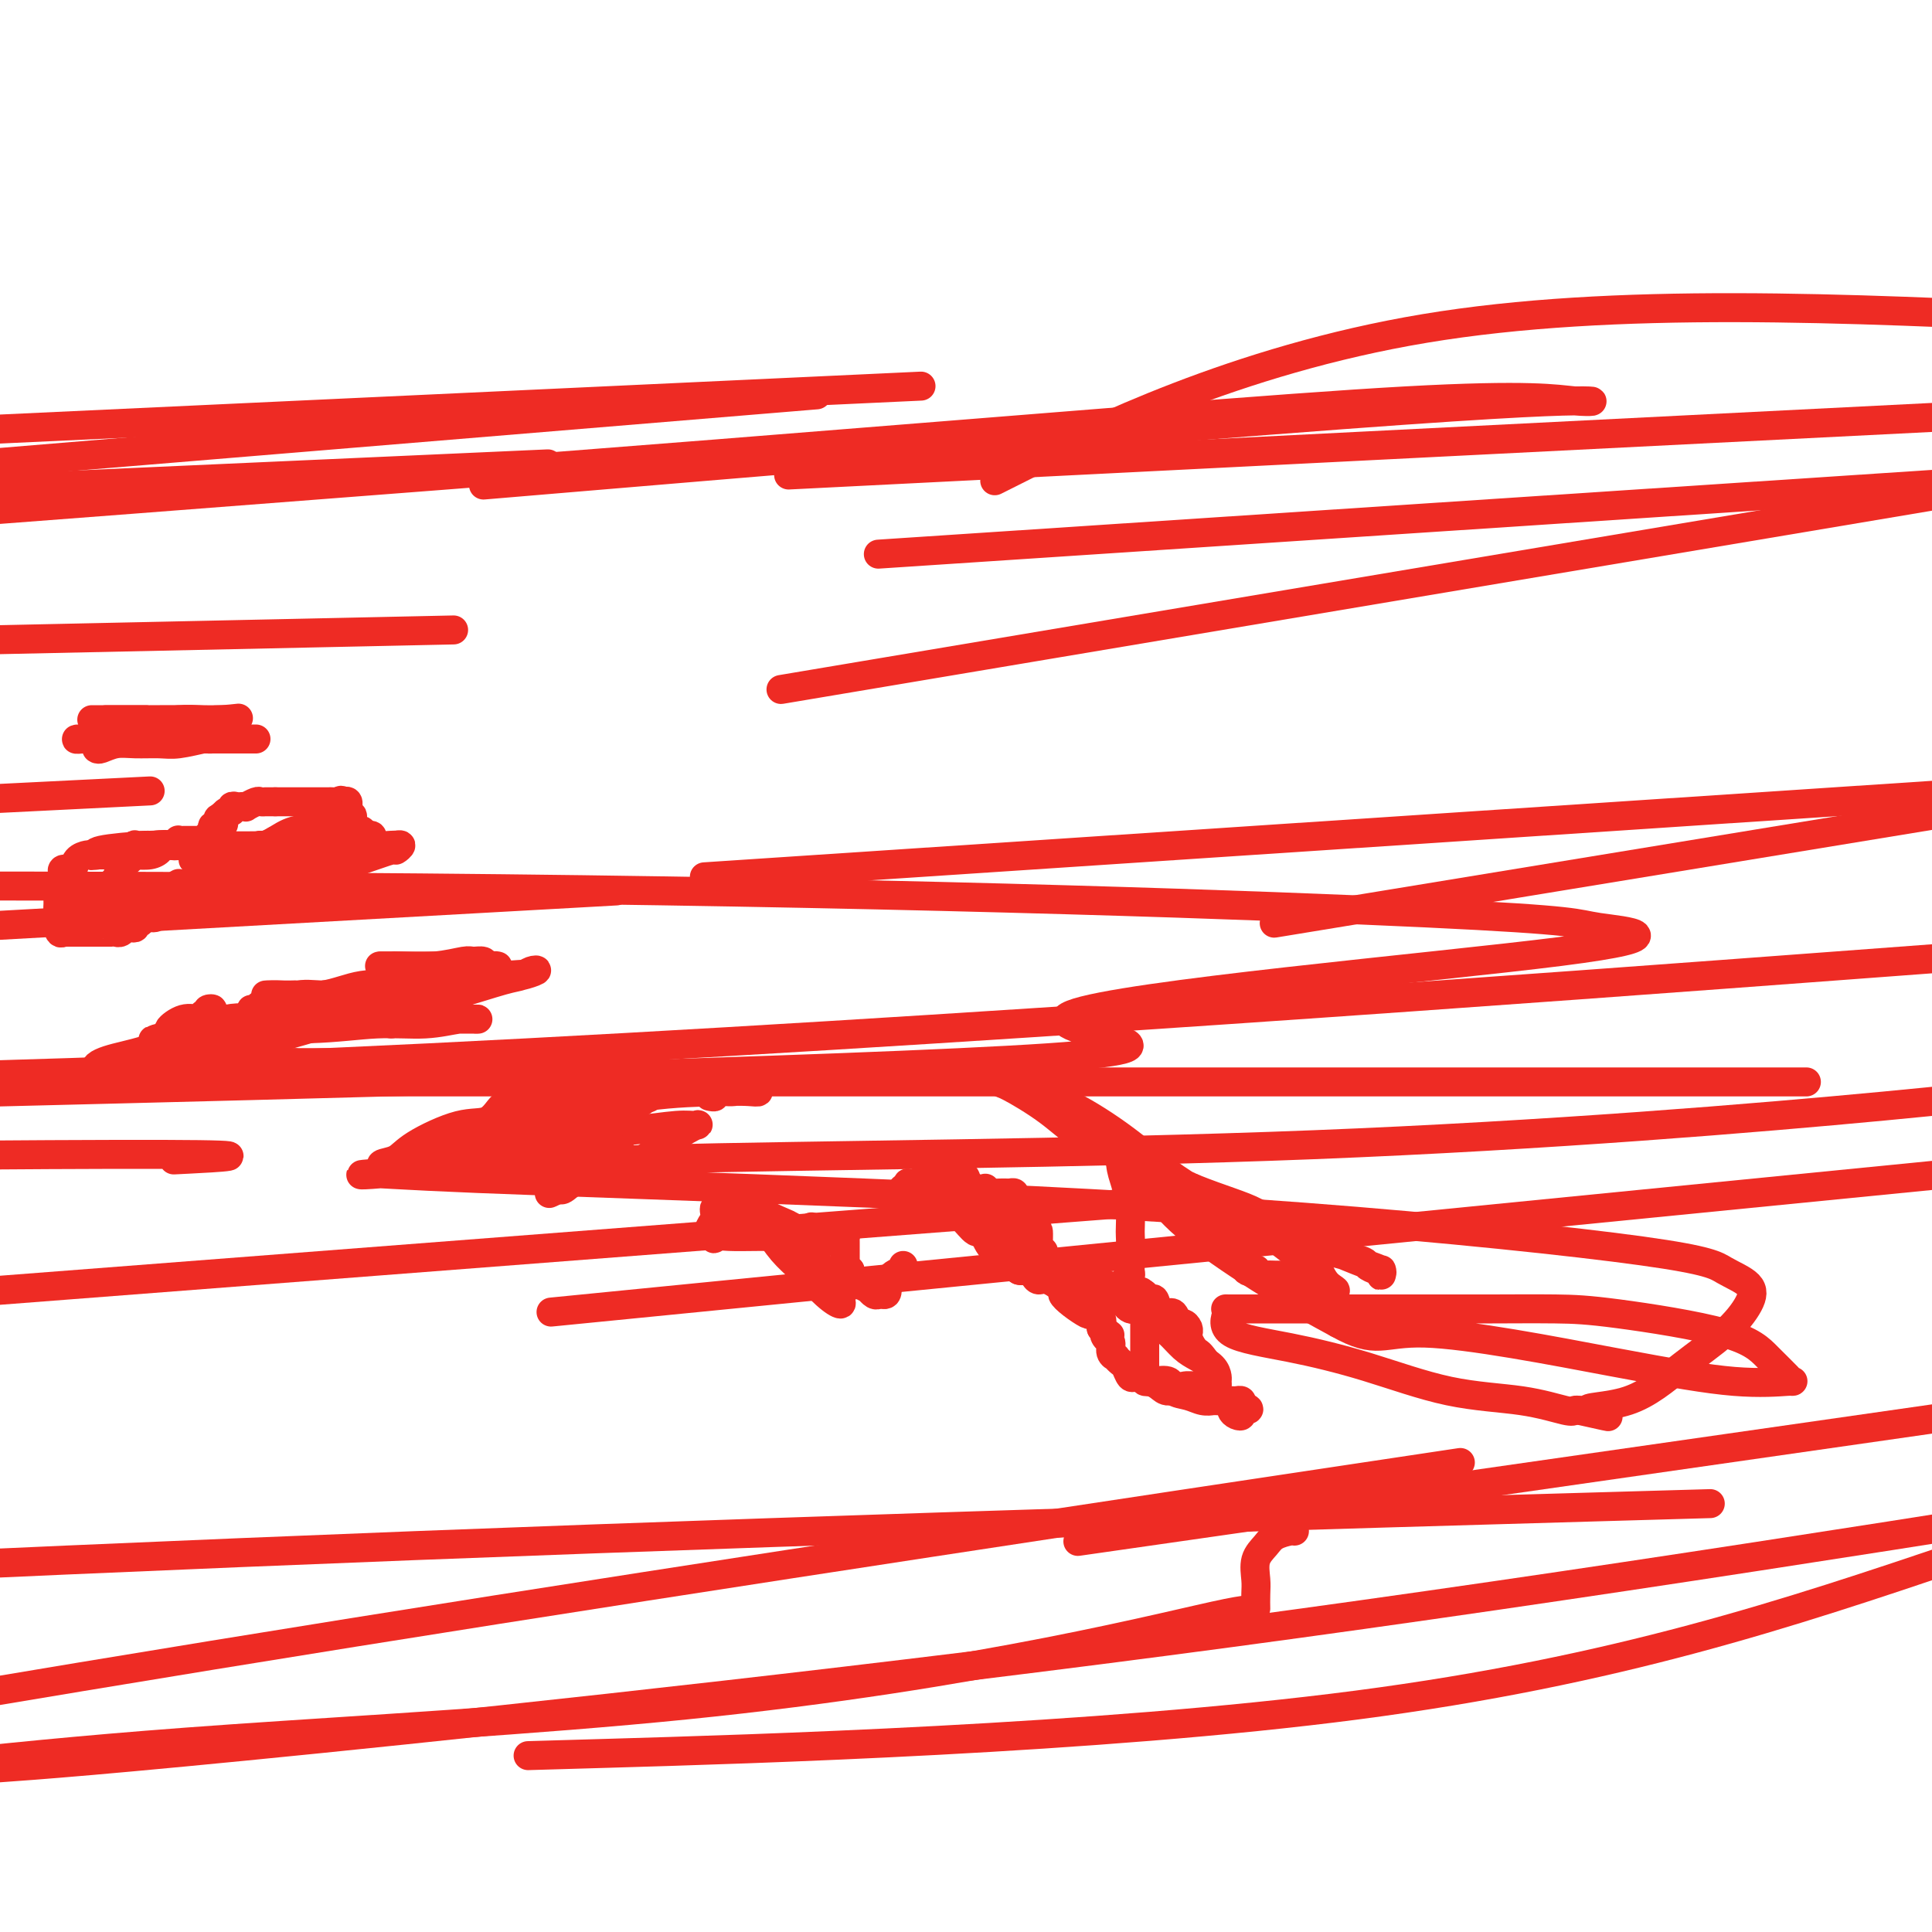 <svg viewBox='0 0 400 400' version='1.1' xmlns='http://www.w3.org/2000/svg' xmlns:xlink='http://www.w3.org/1999/xlink'><g fill='none' stroke='#EE2B24' stroke-width='6' stroke-linecap='round' stroke-linejoin='round'><path d='M12,188c0.324,0.001 0.649,0.001 1,0c0.351,-0.001 0.729,-0.004 1,0c0.271,0.004 0.436,0.015 1,0c0.564,-0.015 1.527,-0.057 2,0c0.473,0.057 0.455,0.211 1,0c0.545,-0.211 1.651,-0.789 2,-1c0.349,-0.211 -0.060,-0.057 0,0c0.060,0.057 0.589,0.016 1,0c0.411,-0.016 0.706,-0.008 1,0'/><path d='M22,187c2.013,-0.094 2.045,0.171 2,0c-0.045,-0.171 -0.166,-0.778 0,-1c0.166,-0.222 0.618,-0.058 1,0c0.382,0.058 0.693,0.012 1,0c0.307,-0.012 0.611,0.011 1,0c0.389,-0.011 0.863,-0.056 1,0c0.137,0.056 -0.065,0.212 0,0c0.065,-0.212 0.395,-0.793 1,-1c0.605,-0.207 1.486,-0.041 2,0c0.514,0.041 0.663,-0.042 1,0c0.337,0.042 0.864,0.208 1,0c0.136,-0.208 -0.117,-0.792 0,-1c0.117,-0.208 0.605,-0.042 1,0c0.395,0.042 0.698,-0.042 1,0c0.302,0.042 0.605,0.208 1,0c0.395,-0.208 0.883,-0.792 1,-1c0.117,-0.208 -0.136,-0.041 0,0c0.136,0.041 0.662,-0.044 1,0c0.338,0.044 0.488,0.218 1,0c0.512,-0.218 1.384,-0.829 2,-1c0.616,-0.171 0.974,0.098 1,0c0.026,-0.098 -0.282,-0.562 0,-1c0.282,-0.438 1.153,-0.849 2,-1c0.847,-0.151 1.671,-0.043 2,0c0.329,0.043 0.165,0.022 0,0'/><path d='M46,180c3.892,-1.309 1.621,-1.083 1,-1c-0.621,0.083 0.407,0.022 1,0c0.593,-0.022 0.751,-0.006 1,0c0.249,0.006 0.591,0.002 1,0c0.409,-0.002 0.887,-0.000 1,0c0.113,0.000 -0.138,0.000 0,0c0.138,-0.000 0.667,-0.000 1,0c0.333,0.000 0.470,0.000 1,0c0.530,-0.000 1.451,-0.000 2,0c0.549,0.000 0.725,0.001 1,0c0.275,-0.001 0.648,-0.004 1,0c0.352,0.004 0.682,0.015 1,0c0.318,-0.015 0.624,-0.057 1,0c0.376,0.057 0.822,0.211 1,0c0.178,-0.211 0.089,-0.789 0,-1c-0.089,-0.211 -0.178,-0.057 0,0c0.178,0.057 0.622,0.015 1,0c0.378,-0.015 0.689,-0.004 1,0c0.311,0.004 0.622,0.001 1,0c0.378,-0.001 0.822,-0.000 1,0c0.178,0.000 0.089,0.000 0,0'/><path d='M64,178c2.737,-0.532 0.580,-0.860 0,-1c-0.580,-0.140 0.418,-0.090 1,0c0.582,0.090 0.747,0.220 1,0c0.253,-0.220 0.592,-0.791 1,-1c0.408,-0.209 0.884,-0.055 1,0c0.116,0.055 -0.127,0.011 0,0c0.127,-0.011 0.625,0.011 1,0c0.375,-0.011 0.626,-0.056 1,0c0.374,0.056 0.870,0.211 1,0c0.130,-0.211 -0.106,-0.789 0,-1c0.106,-0.211 0.553,-0.057 1,0c0.447,0.057 0.893,0.015 1,0c0.107,-0.015 -0.126,-0.004 0,0c0.126,0.004 0.611,0.001 1,0c0.389,-0.001 0.683,-0.000 1,0c0.317,0.000 0.659,0.000 1,0'/><path d='M76,175c2.089,-0.467 1.311,-0.133 1,0c-0.311,0.133 -0.156,0.067 0,0'/><path d='M77,175c0.142,-0.166 -0.003,-0.581 0,-1c0.003,-0.419 0.155,-0.844 0,-1c-0.155,-0.156 -0.616,-0.045 -1,0c-0.384,0.045 -0.692,0.022 -1,0'/><path d='M75,173c-0.265,-0.532 0.072,-0.860 0,-1c-0.072,-0.140 -0.554,-0.090 -1,0c-0.446,0.090 -0.855,0.221 -1,0c-0.145,-0.221 -0.025,-0.794 0,-1c0.025,-0.206 -0.045,-0.045 0,0c0.045,0.045 0.204,-0.026 0,0c-0.204,0.026 -0.773,0.150 -1,0c-0.227,-0.150 -0.114,-0.575 0,-1'/><path d='M72,170c-0.464,-0.647 -0.124,-0.766 0,-1c0.124,-0.234 0.030,-0.585 0,-1c-0.030,-0.415 0.002,-0.895 0,-1c-0.002,-0.105 -0.039,0.164 0,0c0.039,-0.164 0.154,-0.761 0,-1c-0.154,-0.239 -0.577,-0.119 -1,0'/><path d='M71,166c-0.338,-0.619 -0.682,-0.166 -1,0c-0.318,0.166 -0.610,0.044 -1,0c-0.390,-0.044 -0.878,-0.012 -1,0c-0.122,0.012 0.121,0.003 0,0c-0.121,-0.003 -0.606,-0.001 -1,0c-0.394,0.001 -0.697,0.000 -1,0c-0.303,-0.000 -0.606,-0.000 -1,0c-0.394,0.000 -0.879,0.000 -1,0c-0.121,-0.000 0.121,-0.000 0,0c-0.121,0.000 -0.606,0.000 -1,0c-0.394,-0.000 -0.697,-0.000 -1,0c-0.303,0.000 -0.606,0.000 -1,0c-0.394,-0.000 -0.879,-0.000 -1,0c-0.121,0.000 0.122,0.000 0,0c-0.122,-0.000 -0.610,-0.000 -1,0c-0.390,0.000 -0.683,0.000 -1,0c-0.317,-0.000 -0.659,-0.000 -1,0'/><path d='M57,166c-2.328,-0.000 -1.147,-0.001 -1,0c0.147,0.001 -0.739,0.004 -1,0c-0.261,-0.004 0.103,-0.015 0,0c-0.103,0.015 -0.672,0.057 -1,0c-0.328,-0.057 -0.416,-0.211 -1,0c-0.584,0.211 -1.663,0.788 -2,1c-0.337,0.212 0.068,0.061 0,0c-0.068,-0.061 -0.609,-0.031 -1,0c-0.391,0.031 -0.630,0.065 -1,0c-0.370,-0.065 -0.870,-0.227 -1,0c-0.130,0.227 0.109,0.844 0,1c-0.109,0.156 -0.568,-0.150 -1,0c-0.432,0.150 -0.838,0.757 -1,1c-0.162,0.243 -0.081,0.121 0,0'/><path d='M46,169c-1.719,0.630 -0.517,0.704 0,1c0.517,0.296 0.350,0.814 0,1c-0.350,0.186 -0.882,0.038 -1,0c-0.118,-0.038 0.180,0.032 0,0c-0.180,-0.032 -0.837,-0.166 -1,0c-0.163,0.166 0.167,0.633 0,1c-0.167,0.367 -0.833,0.634 -1,1c-0.167,0.366 0.163,0.830 0,1c-0.163,0.170 -0.821,0.045 -1,0c-0.179,-0.045 0.120,-0.012 0,0c-0.120,0.012 -0.660,0.002 -1,0c-0.340,-0.002 -0.482,0.003 -1,0c-0.518,-0.003 -1.412,-0.015 -2,0c-0.588,0.015 -0.869,0.055 -1,0c-0.131,-0.055 -0.112,-0.207 0,0c0.112,0.207 0.318,0.773 0,1c-0.318,0.227 -1.159,0.113 -2,0'/><path d='M35,175c-1.400,0.155 -0.900,0.041 -1,0c-0.100,-0.041 -0.799,-0.011 -1,0c-0.201,0.011 0.096,0.003 0,0c-0.096,-0.003 -0.585,-0.002 -1,0c-0.415,0.002 -0.755,0.005 -1,0c-0.245,-0.005 -0.394,-0.016 -1,0c-0.606,0.016 -1.667,0.061 -2,0c-0.333,-0.061 0.064,-0.227 0,0c-0.064,0.227 -0.590,0.845 -1,1c-0.410,0.155 -0.705,-0.155 -1,0c-0.295,0.155 -0.590,0.774 -1,1c-0.410,0.226 -0.936,0.061 -1,0c-0.064,-0.061 0.333,-0.016 0,0c-0.333,0.016 -1.397,0.004 -2,0c-0.603,-0.004 -0.744,-0.001 -1,0c-0.256,0.001 -0.628,0.001 -1,0'/><path d='M20,177c-2.268,0.307 -0.439,0.076 0,0c0.439,-0.076 -0.513,0.004 -1,0c-0.487,-0.004 -0.508,-0.092 -1,0c-0.492,0.092 -1.456,0.364 -2,1c-0.544,0.636 -0.668,1.638 -1,2c-0.332,0.362 -0.873,0.086 -1,0c-0.127,-0.086 0.158,0.018 0,0c-0.158,-0.018 -0.760,-0.159 -1,0c-0.240,0.159 -0.117,0.616 0,1c0.117,0.384 0.227,0.694 0,1c-0.227,0.306 -0.793,0.607 -1,1c-0.207,0.393 -0.055,0.879 0,1c0.055,0.121 0.015,-0.123 0,0c-0.015,0.123 -0.004,0.612 0,1c0.004,0.388 0.001,0.676 0,1c-0.001,0.324 -0.000,0.683 0,1c0.000,0.317 0.000,0.590 0,1c-0.000,0.410 -0.000,0.957 0,1c0.000,0.043 0.000,-0.416 0,0c-0.000,0.416 -0.000,1.708 0,3'/><path d='M12,192c0.241,1.619 0.842,1.166 1,1c0.158,-0.166 -0.128,-0.044 0,0c0.128,0.044 0.668,0.012 1,0c0.332,-0.012 0.455,-0.003 1,0c0.545,0.003 1.511,0.001 2,0c0.489,-0.001 0.499,-0.000 1,0c0.501,0.000 1.492,-0.000 2,0c0.508,0.000 0.531,0.001 1,0c0.469,-0.001 1.383,-0.004 2,0c0.617,0.004 0.939,0.015 1,0c0.061,-0.015 -0.137,-0.055 0,0c0.137,0.055 0.610,0.207 1,0c0.390,-0.207 0.696,-0.772 1,-1c0.304,-0.228 0.605,-0.118 1,0c0.395,0.118 0.883,0.243 1,0c0.117,-0.243 -0.138,-0.853 0,-1c0.138,-0.147 0.670,0.168 1,0c0.330,-0.168 0.460,-0.818 1,-1c0.540,-0.182 1.492,0.105 2,0c0.508,-0.105 0.574,-0.601 1,-1c0.426,-0.399 1.213,-0.699 2,-1'/><path d='M35,188c1.659,-1.035 0.308,-1.122 0,-1c-0.308,0.122 0.428,0.453 1,0c0.572,-0.453 0.979,-1.688 1,-2c0.021,-0.312 -0.344,0.301 0,0c0.344,-0.301 1.397,-1.517 2,-2c0.603,-0.483 0.757,-0.234 1,0c0.243,0.234 0.576,0.451 1,0c0.424,-0.451 0.939,-1.571 1,-2c0.061,-0.429 -0.332,-0.168 0,0c0.332,0.168 1.388,0.242 2,0c0.612,-0.242 0.780,-0.801 1,-1c0.220,-0.199 0.492,-0.038 1,0c0.508,0.038 1.253,-0.046 2,0c0.747,0.046 1.496,0.222 2,0c0.504,-0.222 0.764,-0.843 1,-1c0.236,-0.157 0.448,0.150 1,0c0.552,-0.150 1.443,-0.758 2,-1c0.557,-0.242 0.781,-0.118 1,0c0.219,0.118 0.434,0.229 1,0c0.566,-0.229 1.482,-0.797 2,-1c0.518,-0.203 0.639,-0.039 1,0c0.361,0.039 0.961,-0.046 2,0c1.039,0.046 2.516,0.222 3,0c0.484,-0.222 -0.025,-0.843 0,-1c0.025,-0.157 0.584,0.150 1,0c0.416,-0.150 0.690,-0.757 1,-1c0.310,-0.243 0.655,-0.121 1,0'/><path d='M67,175c3.689,-0.928 0.411,-0.249 -1,0c-1.411,0.249 -0.955,0.067 -1,0c-0.045,-0.067 -0.590,-0.018 -1,0c-0.410,0.018 -0.686,0.005 -1,0c-0.314,-0.005 -0.665,-0.001 -1,0c-0.335,0.001 -0.653,0.000 -1,0c-0.347,-0.000 -0.724,-0.000 -1,0c-0.276,0.000 -0.451,0.000 -1,0c-0.549,-0.000 -1.470,-0.000 -2,0c-0.530,0.000 -0.668,0.000 -1,0c-0.332,-0.000 -0.859,-0.000 -1,0c-0.141,0.000 0.102,0.000 0,0c-0.102,-0.000 -0.551,-0.000 -1,0'/><path d='M54,175c-2.412,0.385 -1.943,1.349 -2,2c-0.057,0.651 -0.639,0.990 -1,1c-0.361,0.010 -0.500,-0.310 -1,0c-0.500,0.310 -1.360,1.250 -2,2c-0.640,0.750 -1.061,1.310 -2,2c-0.939,0.690 -2.396,1.509 -3,2c-0.604,0.491 -0.356,0.653 -1,1c-0.644,0.347 -2.180,0.877 -3,1c-0.820,0.123 -0.924,-0.163 -1,0c-0.076,0.163 -0.125,0.776 0,1c0.125,0.224 0.423,0.060 1,0c0.577,-0.060 1.432,-0.015 2,0c0.568,0.015 0.850,0.000 1,0c0.150,-0.000 0.167,0.014 1,0c0.833,-0.014 2.481,-0.055 4,0c1.519,0.055 2.909,0.207 4,0c1.091,-0.207 1.883,-0.773 3,-1c1.117,-0.227 2.558,-0.113 4,0'/><path d='M58,186c3.466,-0.243 2.632,-0.850 3,-1c0.368,-0.150 1.940,0.158 3,0c1.060,-0.158 1.608,-0.781 2,-1c0.392,-0.219 0.627,-0.033 1,0c0.373,0.033 0.884,-0.086 1,0c0.116,0.086 -0.162,0.377 0,0c0.162,-0.377 0.765,-1.421 1,-2c0.235,-0.579 0.102,-0.694 0,-1c-0.102,-0.306 -0.172,-0.802 0,-1c0.172,-0.198 0.586,-0.099 1,0'/><path d='M70,180c1.853,-1.102 0.486,-0.857 0,-1c-0.486,-0.143 -0.091,-0.672 0,-1c0.091,-0.328 -0.120,-0.454 0,-1c0.120,-0.546 0.573,-1.513 1,-2c0.427,-0.487 0.830,-0.495 1,-1c0.170,-0.505 0.109,-1.509 0,-2c-0.109,-0.491 -0.266,-0.471 0,-1c0.266,-0.529 0.954,-1.608 1,-2c0.046,-0.392 -0.551,-0.098 -1,0c-0.449,0.098 -0.748,0.000 -1,0c-0.252,-0.000 -0.455,0.098 -1,0c-0.545,-0.098 -1.433,-0.390 -2,0c-0.567,0.390 -0.815,1.464 -2,2c-1.185,0.536 -3.307,0.536 -5,1c-1.693,0.464 -2.956,1.394 -4,2c-1.044,0.606 -1.870,0.887 -2,1c-0.130,0.113 0.435,0.056 1,0'/><path d='M56,175c-1.964,0.927 0.127,0.245 1,0c0.873,-0.245 0.528,-0.051 1,0c0.472,0.051 1.760,-0.040 2,0c0.240,0.040 -0.570,0.211 0,0c0.570,-0.211 2.518,-0.802 3,-1c0.482,-0.198 -0.504,-0.001 -2,0c-1.496,0.001 -3.502,-0.193 -4,0c-0.498,0.193 0.512,0.773 -2,1c-2.512,0.227 -8.546,0.099 -13,0c-4.454,-0.099 -7.328,-0.170 -11,0c-3.672,0.170 -8.140,0.582 -10,1c-1.860,0.418 -1.110,0.844 -1,1c0.110,0.156 -0.420,0.043 0,0c0.420,-0.043 1.790,-0.014 3,0c1.210,0.014 2.259,0.014 3,0c0.741,-0.014 1.174,-0.042 2,0c0.826,0.042 2.044,0.155 3,0c0.956,-0.155 1.648,-0.578 2,-1c0.352,-0.422 0.364,-0.844 1,-1c0.636,-0.156 1.896,-0.044 2,0c0.104,0.044 -0.948,0.022 -2,0'/><path d='M34,175c1.659,-0.210 -0.693,-0.235 -2,0c-1.307,0.235 -1.569,0.731 -2,1c-0.431,0.269 -1.030,0.310 -2,1c-0.970,0.690 -2.311,2.027 -3,3c-0.689,0.973 -0.725,1.581 -1,2c-0.275,0.419 -0.790,0.648 -1,1c-0.210,0.352 -0.116,0.826 0,1c0.116,0.174 0.253,0.047 1,0c0.747,-0.047 2.103,-0.013 4,0c1.897,0.013 4.333,0.006 7,0c2.667,-0.006 5.563,-0.009 9,0c3.437,0.009 7.414,0.031 11,0c3.586,-0.031 6.780,-0.113 9,0c2.220,0.113 3.466,0.423 5,0c1.534,-0.423 3.356,-1.579 4,-2c0.644,-0.421 0.109,-0.106 0,0c-0.109,0.106 0.207,0.003 0,0c-0.207,-0.003 -0.937,0.093 -2,0c-1.063,-0.093 -2.460,-0.375 -4,0c-1.540,0.375 -3.222,1.406 -5,2c-1.778,0.594 -3.650,0.750 -5,1c-1.350,0.250 -2.176,0.593 -3,1c-0.824,0.407 -1.645,0.879 -3,1c-1.355,0.121 -3.244,-0.108 -4,0c-0.756,0.108 -0.378,0.554 0,1'/><path d='M47,188c-3.881,1.145 -0.582,1.009 2,0c2.582,-1.009 4.447,-2.891 7,-4c2.553,-1.109 5.793,-1.445 8,-2c2.207,-0.555 3.381,-1.329 5,-2c1.619,-0.671 3.683,-1.237 6,-2c2.317,-0.763 4.887,-1.722 6,-2c1.113,-0.278 0.768,0.123 1,0c0.232,-0.123 1.041,-0.772 1,-1c-0.041,-0.228 -0.931,-0.034 -1,0c-0.069,0.034 0.685,-0.090 -1,0c-1.685,0.090 -5.809,0.396 -9,1c-3.191,0.604 -5.450,1.507 -8,2c-2.550,0.493 -5.392,0.577 -8,1c-2.608,0.423 -4.982,1.183 -7,2c-2.018,0.817 -3.681,1.689 -5,2c-1.319,0.311 -2.295,0.061 -3,0c-0.705,-0.061 -1.140,0.068 -1,0c0.140,-0.068 0.854,-0.333 1,-1c0.146,-0.667 -0.276,-1.737 1,-2c1.276,-0.263 4.249,0.280 6,0c1.751,-0.280 2.279,-1.383 3,-2c0.721,-0.617 1.635,-0.748 2,-1c0.365,-0.252 0.183,-0.626 0,-1'/><path d='M53,176c1.857,-1.065 0.499,-0.229 -1,0c-1.499,0.229 -3.139,-0.149 -4,0c-0.861,0.149 -0.941,0.824 -2,1c-1.059,0.176 -3.095,-0.149 -4,0c-0.905,0.149 -0.680,0.772 -1,1c-0.320,0.228 -1.186,0.062 -1,0c0.186,-0.062 1.423,-0.020 2,0c0.577,0.020 0.494,0.019 1,0c0.506,-0.019 1.599,-0.057 3,0c1.401,0.057 3.108,0.208 4,0c0.892,-0.208 0.969,-0.774 1,-1c0.031,-0.226 0.015,-0.113 0,0'/><path d='M81,212c-0.114,-0.431 -0.228,-0.862 0,-1c0.228,-0.138 0.797,0.017 1,0c0.203,-0.017 0.038,-0.204 0,-1c-0.038,-0.796 0.049,-2.199 0,-3c-0.049,-0.801 -0.235,-1.001 0,-1c0.235,0.001 0.889,0.203 1,0c0.111,-0.203 -0.322,-0.811 0,-1c0.322,-0.189 1.397,0.040 2,0c0.603,-0.040 0.733,-0.350 1,-1c0.267,-0.650 0.669,-1.639 1,-2c0.331,-0.361 0.589,-0.095 1,0c0.411,0.095 0.975,0.018 1,0c0.025,-0.018 -0.488,0.024 -1,0c-0.512,-0.024 -1.021,-0.112 -2,0c-0.979,0.112 -2.426,0.426 -4,1c-1.574,0.574 -3.274,1.408 -5,2c-1.726,0.592 -3.479,0.943 -5,1c-1.521,0.057 -2.810,-0.181 -5,0c-2.190,0.181 -5.282,0.779 -7,1c-1.718,0.221 -2.062,0.063 -2,0c0.062,-0.063 0.531,-0.032 1,0'/><path d='M59,207c-3.643,0.833 1.250,0.417 4,0c2.750,-0.417 3.356,-0.833 5,-1c1.644,-0.167 4.324,-0.083 7,0c2.676,0.083 5.347,0.166 8,0c2.653,-0.166 5.287,-0.580 8,-1c2.713,-0.420 5.506,-0.847 6,-1c0.494,-0.153 -1.309,-0.034 -2,0c-0.691,0.034 -0.270,-0.019 -2,0c-1.730,0.019 -5.611,0.110 -9,0c-3.389,-0.110 -6.287,-0.422 -9,0c-2.713,0.422 -5.242,1.577 -8,2c-2.758,0.423 -5.744,0.113 -8,0c-2.256,-0.113 -3.782,-0.029 -4,0c-0.218,0.029 0.871,0.005 2,0c1.129,-0.005 2.297,0.011 3,0c0.703,-0.011 0.940,-0.047 3,0c2.060,0.047 5.944,0.178 11,0c5.056,-0.178 11.284,-0.663 16,-1c4.716,-0.337 7.919,-0.525 10,-1c2.081,-0.475 3.041,-1.238 4,-2'/><path d='M104,202c7.685,-0.585 2.397,-0.048 0,0c-2.397,0.048 -1.902,-0.395 -2,0c-0.098,0.395 -0.787,1.627 -2,2c-1.213,0.373 -2.949,-0.112 -5,0c-2.051,0.112 -4.418,0.823 -6,1c-1.582,0.177 -2.378,-0.178 -6,0c-3.622,0.178 -10.069,0.889 -14,1c-3.931,0.111 -5.345,-0.377 -7,0c-1.655,0.377 -3.552,1.618 -5,2c-1.448,0.382 -2.447,-0.094 -3,0c-0.553,0.094 -0.659,0.757 -1,1c-0.341,0.243 -0.916,0.065 -1,0c-0.084,-0.065 0.323,-0.018 1,0c0.677,0.018 1.624,0.006 3,0c1.376,-0.006 3.180,-0.005 4,0c0.820,0.005 0.656,0.015 2,0c1.344,-0.015 4.195,-0.056 6,0c1.805,0.056 2.563,0.207 3,0c0.437,-0.207 0.553,-0.774 0,-1c-0.553,-0.226 -1.777,-0.113 -3,0'/><path d='M68,208c-0.836,0.270 -1.425,1.444 -4,2c-2.575,0.556 -7.136,0.492 -11,1c-3.864,0.508 -7.033,1.586 -9,2c-1.967,0.414 -2.734,0.165 -4,0c-1.266,-0.165 -3.032,-0.244 -4,0c-0.968,0.244 -1.139,0.813 -1,1c0.139,0.187 0.588,-0.006 1,0c0.412,0.006 0.785,0.213 2,0c1.215,-0.213 3.270,-0.845 8,-1c4.730,-0.155 12.135,0.169 18,0c5.865,-0.169 10.189,-0.830 14,-1c3.811,-0.170 7.109,0.151 10,0c2.891,-0.151 5.374,-0.772 7,-1c1.626,-0.228 2.394,-0.061 3,0c0.606,0.061 1.048,0.016 1,0c-0.048,-0.016 -0.588,-0.004 -1,0c-0.412,0.004 -0.697,0.001 -2,0c-1.303,-0.001 -3.625,-0.000 -6,0c-2.375,0.000 -4.802,0.000 -8,0c-3.198,-0.000 -7.166,-0.000 -10,0c-2.834,0.000 -4.532,0.000 -6,0c-1.468,-0.000 -2.705,-0.000 -4,0c-1.295,0.000 -2.647,0.000 -4,0'/><path d='M58,211c-6.719,-0.000 -3.517,-0.000 -3,0c0.517,0.000 -1.650,0.001 -2,0c-0.350,-0.001 1.116,-0.003 2,0c0.884,0.003 1.187,0.011 1,0c-0.187,-0.011 -0.863,-0.041 -1,0c-0.137,0.041 0.263,0.155 -1,0c-1.263,-0.155 -4.191,-0.577 -7,0c-2.809,0.577 -5.498,2.155 -7,3c-1.502,0.845 -1.815,0.959 -3,1c-1.185,0.041 -3.242,0.011 -4,0c-0.758,-0.011 -0.217,-0.003 0,0c0.217,0.003 0.108,0.002 0,0'/><path d='M33,215c-3.442,0.631 0.453,0.208 3,0c2.547,-0.208 3.744,-0.200 6,0c2.256,0.200 5.570,0.591 9,0c3.430,-0.591 6.977,-2.166 9,-3c2.023,-0.834 2.524,-0.928 5,-1c2.476,-0.072 6.929,-0.121 10,0c3.071,0.121 4.762,0.413 6,0c1.238,-0.413 2.025,-1.531 2,-2c-0.025,-0.469 -0.860,-0.290 -1,0c-0.140,0.290 0.416,0.691 -1,1c-1.416,0.309 -4.804,0.526 -8,1c-3.196,0.474 -6.202,1.204 -9,2c-2.798,0.796 -5.389,1.659 -8,2c-2.611,0.341 -5.241,0.160 -7,0c-1.759,-0.160 -2.647,-0.298 -3,0c-0.353,0.298 -0.170,1.034 0,1c0.170,-0.034 0.328,-0.836 1,-1c0.672,-0.164 1.858,0.310 3,0c1.142,-0.310 2.240,-1.403 3,-2c0.760,-0.597 1.183,-0.696 2,-1c0.817,-0.304 2.028,-0.813 3,-1c0.972,-0.187 1.706,-0.054 2,0c0.294,0.054 0.147,0.027 0,0'/><path d='M60,211c2.250,-0.596 0.876,-0.085 0,0c-0.876,0.085 -1.252,-0.254 -2,0c-0.748,0.254 -1.868,1.102 -3,2c-1.132,0.898 -2.277,1.846 -4,3c-1.723,1.154 -4.024,2.512 -5,3c-0.976,0.488 -0.628,0.104 -1,0c-0.372,-0.104 -1.465,0.070 -2,0c-0.535,-0.070 -0.511,-0.386 0,-1c0.511,-0.614 1.510,-1.527 3,-2c1.490,-0.473 3.472,-0.506 5,-1c1.528,-0.494 2.604,-1.450 4,-2c1.396,-0.550 3.114,-0.695 4,-1c0.886,-0.305 0.942,-0.769 1,-1c0.058,-0.231 0.118,-0.231 0,0c-0.118,0.231 -0.413,0.691 -1,1c-0.587,0.309 -1.466,0.468 -3,1c-1.534,0.532 -3.724,1.438 -6,2c-2.276,0.562 -4.638,0.781 -7,1'/><path d='M43,216c-3.665,0.792 -4.827,0.772 -6,1c-1.173,0.228 -2.358,0.706 -3,1c-0.642,0.294 -0.742,0.405 -1,0c-0.258,-0.405 -0.673,-1.328 0,-2c0.673,-0.672 2.435,-1.095 4,-2c1.565,-0.905 2.934,-2.292 4,-3c1.066,-0.708 1.829,-0.735 2,-1c0.171,-0.265 -0.249,-0.766 0,-1c0.249,-0.234 1.168,-0.199 1,0c-0.168,0.199 -1.424,0.562 -2,1c-0.576,0.438 -0.474,0.953 -1,1c-0.526,0.047 -1.680,-0.372 -3,0c-1.320,0.372 -2.806,1.535 -3,2c-0.194,0.465 0.903,0.233 2,0'/><path d='M37,213c-0.992,0.441 -0.471,-0.458 2,-1c2.471,-0.542 6.892,-0.729 12,-1c5.108,-0.271 10.901,-0.626 15,-1c4.099,-0.374 6.502,-0.769 9,-1c2.498,-0.231 5.092,-0.300 7,-1c1.908,-0.700 3.131,-2.033 5,-3c1.869,-0.967 4.383,-1.569 6,-2c1.617,-0.431 2.335,-0.689 3,-1c0.665,-0.311 1.275,-0.673 2,-1c0.725,-0.327 1.566,-0.620 2,-1c0.434,-0.380 0.463,-0.848 0,-1c-0.463,-0.152 -1.418,0.012 -2,0c-0.582,-0.012 -0.791,-0.199 -2,0c-1.209,0.199 -3.418,0.785 -6,1c-2.582,0.215 -5.537,0.058 -7,0c-1.463,-0.058 -1.432,-0.015 -2,0c-0.568,0.015 -1.734,0.004 -2,0c-0.266,-0.004 0.367,-0.002 1,0'/><path d='M80,200c-3.110,-0.000 -0.886,-0.000 1,0c1.886,0.000 3.434,0.000 5,0c1.566,-0.000 3.149,-0.001 5,0c1.851,0.001 3.971,0.003 6,0c2.029,-0.003 3.967,-0.011 5,0c1.033,0.011 1.161,0.041 1,0c-0.161,-0.041 -0.613,-0.151 -1,0c-0.387,0.151 -0.710,0.565 -1,1c-0.290,0.435 -0.546,0.891 -1,1c-0.454,0.109 -1.105,-0.128 -2,0c-0.895,0.128 -2.034,0.622 -3,1c-0.966,0.378 -1.760,0.640 -3,1c-1.240,0.360 -2.926,0.817 -4,1c-1.074,0.183 -1.537,0.091 -2,0'/><path d='M86,205c-3.067,1.004 -2.736,1.013 -3,1c-0.264,-0.013 -1.123,-0.050 -1,0c0.123,0.050 1.226,0.185 2,0c0.774,-0.185 1.217,-0.690 2,-1c0.783,-0.310 1.906,-0.426 4,-1c2.094,-0.574 5.157,-1.605 8,-2c2.843,-0.395 5.464,-0.155 7,0c1.536,0.155 1.987,0.225 3,0c1.013,-0.225 2.587,-0.745 3,-1c0.413,-0.255 -0.335,-0.245 -1,0c-0.665,0.245 -1.249,0.723 -2,1c-0.751,0.277 -1.671,0.351 -4,1c-2.329,0.649 -6.068,1.873 -10,3c-3.932,1.127 -8.057,2.158 -12,3c-3.943,0.842 -7.705,1.497 -11,2c-3.295,0.503 -6.123,0.856 -7,1c-0.877,0.144 0.198,0.080 1,0c0.802,-0.080 1.331,-0.175 3,-1c1.669,-0.825 4.477,-2.378 6,-3c1.523,-0.622 1.762,-0.311 2,0'/><path d='M76,208c1.603,-0.577 -0.390,-0.021 -1,0c-0.610,0.021 0.162,-0.495 -2,0c-2.162,0.495 -7.260,2.000 -10,3c-2.740,1.000 -3.124,1.495 -6,3c-2.876,1.505 -8.243,4.021 -13,6c-4.757,1.979 -8.902,3.421 -11,4c-2.098,0.579 -2.148,0.295 -2,0c0.148,-0.295 0.493,-0.600 5,-1c4.507,-0.400 13.176,-0.896 18,-1c4.824,-0.104 5.805,0.182 9,0c3.195,-0.182 8.605,-0.833 12,-1c3.395,-0.167 4.773,0.152 6,0c1.227,-0.152 2.301,-0.773 3,-1c0.699,-0.227 1.021,-0.061 1,0c-0.021,0.061 -0.387,0.016 -1,0c-0.613,-0.016 -1.474,-0.004 -2,0c-0.526,0.004 -0.719,0.001 -2,0c-1.281,-0.001 -3.652,-0.000 -7,0c-3.348,0.000 -7.674,0.000 -12,0'/><path d='M61,220c-3.615,0.000 -1.152,0.000 -1,0c0.152,-0.000 -2.008,-0.000 -3,0c-0.992,0.000 -0.818,0.000 -1,0c-0.182,-0.000 -0.721,-0.001 -1,0c-0.279,0.001 -0.297,0.004 -2,0c-1.703,-0.004 -5.091,-0.014 -8,0c-2.909,0.014 -5.338,0.053 -8,0c-2.662,-0.053 -5.556,-0.199 -8,0c-2.444,0.199 -4.437,0.744 -6,1c-1.563,0.256 -2.696,0.222 -3,0c-0.304,-0.222 0.220,-0.633 1,-1c0.780,-0.367 1.816,-0.691 3,-1c1.184,-0.309 2.517,-0.604 4,-1c1.483,-0.396 3.115,-0.895 4,-1c0.885,-0.105 1.022,0.182 1,0c-0.022,-0.182 -0.202,-0.832 0,-1c0.202,-0.168 0.785,0.147 1,0c0.215,-0.147 0.061,-0.756 0,-1c-0.061,-0.244 -0.031,-0.122 0,0'/><path d='M20,155c0.170,0.114 0.339,0.228 1,0c0.661,-0.228 1.813,-0.797 3,-1c1.187,-0.203 2.408,-0.040 4,0c1.592,0.040 3.556,-0.042 5,0c1.444,0.042 2.369,0.207 4,0c1.631,-0.207 3.968,-0.788 5,-1c1.032,-0.212 0.759,-0.057 1,0c0.241,0.057 0.994,0.015 1,0c0.006,-0.015 -0.737,-0.004 -1,0c-0.263,0.004 -0.047,0.001 -1,0c-0.953,-0.001 -3.076,-0.000 -4,0c-0.924,0.000 -0.650,0.000 -1,0c-0.350,-0.000 -1.325,-0.000 -2,0c-0.675,0.000 -1.050,0.000 -1,0c0.050,-0.000 0.525,-0.000 1,0'/><path d='M35,153c-0.720,-0.000 0.979,-0.000 2,0c1.021,0.000 1.364,0.000 2,0c0.636,-0.000 1.565,-0.000 3,0c1.435,0.000 3.376,0.000 5,0c1.624,-0.000 2.933,-0.000 4,0c1.067,0.000 1.894,0.000 2,0c0.106,-0.000 -0.510,-0.000 -1,0c-0.490,0.000 -0.856,0.000 -2,0c-1.144,-0.000 -3.067,-0.000 -5,0c-1.933,0.000 -3.876,0.000 -6,0c-2.124,-0.000 -4.429,-0.000 -7,0c-2.571,0.000 -5.409,0.001 -8,0c-2.591,-0.001 -4.937,-0.003 -6,0c-1.063,0.003 -0.845,0.011 -1,0c-0.155,-0.011 -0.684,-0.041 -1,0c-0.316,0.041 -0.420,0.152 1,0c1.420,-0.152 4.363,-0.566 6,-1c1.637,-0.434 1.968,-0.887 3,-1c1.032,-0.113 2.766,0.113 4,0c1.234,-0.113 1.969,-0.566 3,-1c1.031,-0.434 2.359,-0.848 4,-1c1.641,-0.152 3.596,-0.041 5,0c1.404,0.041 2.258,0.012 3,0c0.742,-0.012 1.371,-0.006 2,0'/><path d='M47,149c4.586,-0.619 1.550,-0.166 -1,0c-2.550,0.166 -4.616,0.044 -7,0c-2.384,-0.044 -5.088,-0.012 -8,0c-2.912,0.012 -6.032,0.003 -8,0c-1.968,-0.003 -2.785,-0.001 -3,0c-0.215,0.001 0.171,0.000 0,0c-0.171,-0.000 -0.898,-0.000 -1,0c-0.102,0.000 0.423,0.000 1,0c0.577,-0.000 1.207,-0.000 2,0c0.793,0.000 1.748,0.000 2,0c0.252,-0.000 -0.201,-0.000 0,0c0.201,0.000 1.054,0.000 1,0c-0.054,-0.000 -1.015,-0.000 -1,0c0.015,0.000 1.008,0.000 2,0'/><path d='M26,149c1.115,0.000 0.903,0.000 1,0c0.097,0.000 0.505,0.000 1,0c0.495,0.000 1.079,0.000 1,0c-0.079,0.000 -0.821,0.000 -1,0c-0.179,0.000 0.206,0.000 0,0c-0.206,0.000 -1.001,0.000 -2,0c-0.999,0.000 -2.200,0.000 -3,0c-0.800,-0.000 -1.197,0.000 -1,0c0.197,0.000 0.988,0.000 2,0c1.012,0.000 2.243,0.000 3,0c0.757,0.000 1.038,0.000 1,0c-0.038,-0.000 -0.395,0.000 0,0c0.395,0.000 1.541,0.000 2,0c0.459,0.000 0.229,0.000 0,0'/><path d='M129,235c-0.328,0.002 -0.657,0.004 -1,0c-0.343,-0.004 -0.701,-0.015 -1,0c-0.299,0.015 -0.538,0.056 -1,0c-0.462,-0.056 -1.148,-0.207 -2,0c-0.852,0.207 -1.872,0.774 -4,1c-2.128,0.226 -5.366,0.113 -8,0c-2.634,-0.113 -4.664,-0.226 -6,0c-1.336,0.226 -1.978,0.793 -3,1c-1.022,0.207 -2.425,0.056 -3,0c-0.575,-0.056 -0.322,-0.016 0,0c0.322,0.016 0.713,0.010 1,0c0.287,-0.010 0.471,-0.024 1,0c0.529,0.024 1.403,0.084 3,0c1.597,-0.084 3.915,-0.314 6,-1c2.085,-0.686 3.936,-1.830 6,-3c2.064,-1.170 4.340,-2.366 7,-3c2.660,-0.634 5.703,-0.706 7,-1c1.297,-0.294 0.849,-0.810 1,-1c0.151,-0.190 0.900,-0.054 1,0c0.100,0.054 -0.450,0.027 -1,0'/><path d='M132,228c4.837,-1.383 0.930,-0.339 -1,0c-1.930,0.339 -1.883,-0.027 -3,0c-1.117,0.027 -3.400,0.447 -6,1c-2.600,0.553 -5.519,1.238 -8,2c-2.481,0.762 -4.523,1.602 -7,2c-2.477,0.398 -5.387,0.355 -7,1c-1.613,0.645 -1.927,1.978 -3,3c-1.073,1.022 -2.905,1.733 -4,2c-1.095,0.267 -1.452,0.088 -1,0c0.452,-0.088 1.714,-0.087 2,0c0.286,0.087 -0.402,0.259 1,0c1.402,-0.259 4.896,-0.949 8,-2c3.104,-1.051 5.819,-2.463 9,-3c3.181,-0.537 6.828,-0.198 10,0c3.172,0.198 5.870,0.256 9,0c3.130,-0.256 6.690,-0.825 9,-1c2.310,-0.175 3.368,0.045 4,0c0.632,-0.045 0.839,-0.355 0,0c-0.839,0.355 -2.722,1.374 -5,3c-2.278,1.626 -4.951,3.858 -8,5c-3.049,1.142 -6.475,1.192 -9,2c-2.525,0.808 -4.150,2.374 -5,3c-0.850,0.626 -0.925,0.313 -1,0'/><path d='M116,246c-4.383,2.063 -1.341,0.722 0,0c1.341,-0.722 0.981,-0.823 1,-1c0.019,-0.177 0.419,-0.428 1,-1c0.581,-0.572 1.344,-1.463 2,-2c0.656,-0.537 1.205,-0.718 2,-1c0.795,-0.282 1.836,-0.665 3,-1c1.164,-0.335 2.451,-0.623 3,-1c0.549,-0.377 0.359,-0.841 0,-1c-0.359,-0.159 -0.886,-0.011 -1,0c-0.114,0.011 0.187,-0.116 -1,0c-1.187,0.116 -3.860,0.476 -7,1c-3.140,0.524 -6.748,1.213 -10,2c-3.252,0.787 -6.150,1.673 -9,2c-2.850,0.327 -5.653,0.096 -7,0c-1.347,-0.096 -1.237,-0.057 -1,0c0.237,0.057 0.602,0.131 2,0c1.398,-0.131 3.828,-0.466 6,-1c2.172,-0.534 4.086,-1.267 6,-2'/><path d='M106,240c4.668,-1.448 9.840,-3.569 13,-5c3.160,-1.431 4.310,-2.173 6,-3c1.690,-0.827 3.921,-1.739 5,-2c1.079,-0.261 1.007,0.127 1,0c-0.007,-0.127 0.051,-0.771 0,-1c-0.051,-0.229 -0.212,-0.045 0,0c0.212,0.045 0.796,-0.051 -1,0c-1.796,0.051 -5.972,0.249 -10,1c-4.028,0.751 -7.909,2.054 -12,3c-4.091,0.946 -8.393,1.534 -12,2c-3.607,0.466 -6.518,0.811 -9,2c-2.482,1.189 -4.535,3.222 -6,4c-1.465,0.778 -2.342,0.303 -2,0c0.342,-0.303 1.901,-0.432 3,-1c1.099,-0.568 1.736,-1.574 4,-3c2.264,-1.426 6.154,-3.272 9,-4c2.846,-0.728 4.650,-0.340 6,-1c1.350,-0.660 2.248,-2.370 3,-3c0.752,-0.630 1.358,-0.180 2,0c0.642,0.180 1.321,0.090 2,0'/><path d='M108,229c6.266,-1.751 8.431,-0.128 12,0c3.569,0.128 8.543,-1.237 14,-2c5.457,-0.763 11.396,-0.923 15,-1c3.604,-0.077 4.871,-0.069 6,0c1.129,0.069 2.119,0.200 2,0c-0.119,-0.200 -1.348,-0.729 -2,-1c-0.652,-0.271 -0.728,-0.283 -1,0c-0.272,0.283 -0.739,0.860 -2,1c-1.261,0.140 -3.318,-0.158 -4,0c-0.682,0.158 0.009,0.773 0,1c-0.009,0.227 -0.717,0.065 -1,0c-0.283,-0.065 -0.142,-0.032 0,0'/><path d='M168,254c0.423,0.446 0.846,0.893 1,1c0.154,0.107 0.041,-0.125 0,0c-0.041,0.125 -0.008,0.606 0,1c0.008,0.394 -0.007,0.702 0,1c0.007,0.298 0.038,0.585 0,1c-0.038,0.415 -0.144,0.957 0,1c0.144,0.043 0.539,-0.411 0,-1c-0.539,-0.589 -2.011,-1.311 -3,-2c-0.989,-0.689 -1.494,-1.344 -2,-2'/><path d='M164,254c-0.979,-0.584 -0.928,-0.546 -2,-1c-1.072,-0.454 -3.269,-1.402 -4,-2c-0.731,-0.598 0.004,-0.846 0,-1c-0.004,-0.154 -0.746,-0.212 -1,0c-0.254,0.212 -0.021,0.696 0,1c0.021,0.304 -0.169,0.428 0,1c0.169,0.572 0.698,1.592 1,2c0.302,0.408 0.376,0.205 1,1c0.624,0.795 1.799,2.588 3,4c1.201,1.412 2.428,2.443 4,4c1.572,1.557 3.490,3.642 5,5c1.510,1.358 2.611,1.990 3,2c0.389,0.010 0.067,-0.602 0,-1c-0.067,-0.398 0.120,-0.582 0,-1c-0.120,-0.418 -0.548,-1.071 -1,-2c-0.452,-0.929 -0.929,-2.135 -2,-3c-1.071,-0.865 -2.734,-1.390 -5,-3c-2.266,-1.610 -5.133,-4.305 -8,-7'/><path d='M158,253c-2.582,-2.226 -2.536,-2.792 -3,-3c-0.464,-0.208 -1.439,-0.057 -2,0c-0.561,0.057 -0.710,0.021 -1,0c-0.290,-0.021 -0.723,-0.027 -1,0c-0.277,0.027 -0.400,0.088 -1,0c-0.600,-0.088 -1.678,-0.326 -2,0c-0.322,0.326 0.113,1.214 0,2c-0.113,0.786 -0.772,1.468 -1,2c-0.228,0.532 -0.023,0.912 0,1c0.023,0.088 -0.136,-0.118 0,0c0.136,0.118 0.568,0.559 1,1'/><path d='M148,256c-0.111,0.928 -0.388,0.249 0,0c0.388,-0.249 1.442,-0.067 3,0c1.558,0.067 3.622,0.018 6,0c2.378,-0.018 5.071,-0.005 7,0c1.929,0.005 3.094,0.001 4,0c0.906,-0.001 1.552,-0.000 2,0c0.448,0.000 0.698,0.000 1,0c0.302,-0.000 0.655,-0.001 1,0c0.345,0.001 0.681,0.003 1,0c0.319,-0.003 0.621,-0.012 1,0c0.379,0.012 0.833,0.046 1,0c0.167,-0.046 0.045,-0.172 0,0c-0.045,0.172 -0.012,0.641 0,1c0.012,0.359 0.003,0.607 0,1c-0.003,0.393 -0.002,0.932 0,1c0.002,0.068 0.003,-0.335 0,0c-0.003,0.335 -0.011,1.409 0,2c0.011,0.591 0.041,0.697 0,1c-0.041,0.303 -0.155,0.801 0,1c0.155,0.199 0.577,0.100 1,0'/><path d='M176,263c0.324,1.266 0.133,0.932 0,1c-0.133,0.068 -0.208,0.539 0,1c0.208,0.461 0.700,0.912 1,1c0.300,0.088 0.409,-0.187 1,0c0.591,0.187 1.664,0.835 2,1c0.336,0.165 -0.065,-0.152 0,0c0.065,0.152 0.594,0.772 1,1c0.406,0.228 0.687,0.065 1,0c0.313,-0.065 0.656,-0.033 1,0'/><path d='M183,268c1.127,0.220 0.446,-1.731 1,-3c0.554,-1.269 2.344,-1.856 3,-2c0.656,-0.144 0.176,0.153 0,0c-0.176,-0.153 -0.050,-0.758 0,-1c0.050,-0.242 0.025,-0.121 0,0'/><path d='M190,247c0.192,0.003 0.384,0.006 1,0c0.616,-0.006 1.656,-0.022 2,0c0.344,0.022 -0.008,0.084 0,0c0.008,-0.084 0.376,-0.312 1,0c0.624,0.312 1.503,1.163 2,2c0.497,0.837 0.612,1.660 1,2c0.388,0.340 1.050,0.197 2,1c0.950,0.803 2.187,2.553 3,3c0.813,0.447 1.201,-0.408 2,0c0.799,0.408 2.008,2.081 3,3c0.992,0.919 1.769,1.086 2,1c0.231,-0.086 -0.082,-0.424 0,0c0.082,0.424 0.558,1.611 1,2c0.442,0.389 0.850,-0.019 1,0c0.150,0.019 0.040,0.467 0,1c-0.040,0.533 -0.012,1.152 0,1c0.012,-0.152 0.006,-1.076 0,-2'/><path d='M211,261c3.011,1.765 0.037,-0.822 -1,-2c-1.037,-1.178 -0.137,-0.948 0,-1c0.137,-0.052 -0.489,-0.385 -1,-1c-0.511,-0.615 -0.906,-1.513 -1,-2c-0.094,-0.487 0.114,-0.564 0,-1c-0.114,-0.436 -0.551,-1.231 -1,-2c-0.449,-0.769 -0.909,-1.511 -1,-2c-0.091,-0.489 0.186,-0.724 0,-1c-0.186,-0.276 -0.834,-0.593 -1,-1c-0.166,-0.407 0.151,-0.903 0,-1c-0.151,-0.097 -0.772,0.205 -1,0c-0.228,-0.205 -0.065,-0.916 0,-1c0.065,-0.084 0.033,0.458 0,1'/><path d='M204,247c-1.082,-1.505 -0.287,1.733 0,3c0.287,1.267 0.067,0.564 0,1c-0.067,0.436 0.021,2.011 0,3c-0.021,0.989 -0.149,1.392 0,2c0.149,0.608 0.576,1.423 1,2c0.424,0.577 0.844,0.918 1,1c0.156,0.082 0.048,-0.095 0,0c-0.048,0.095 -0.036,0.463 0,0c0.036,-0.463 0.097,-1.756 0,-3c-0.097,-1.244 -0.352,-2.438 -1,-3c-0.648,-0.562 -1.690,-0.492 -2,-1c-0.310,-0.508 0.113,-1.593 0,-2c-0.113,-0.407 -0.761,-0.137 -1,0c-0.239,0.137 -0.068,0.142 0,0c0.068,-0.142 0.033,-0.430 0,-1c-0.033,-0.570 -0.064,-1.424 0,-2c0.064,-0.576 0.223,-0.876 0,-1c-0.223,-0.124 -0.829,-0.072 -1,0c-0.171,0.072 0.094,0.163 0,0c-0.094,-0.163 -0.547,-0.582 -1,-1'/><path d='M200,245c-0.724,-2.238 -0.036,-1.332 0,-1c0.036,0.332 -0.582,0.089 -1,0c-0.418,-0.089 -0.637,-0.024 -1,0c-0.363,0.024 -0.871,0.006 -1,0c-0.129,-0.006 0.119,-0.002 0,0c-0.119,0.002 -0.605,0.000 -1,0c-0.395,-0.000 -0.697,0.000 -1,0c-0.303,-0.000 -0.606,-0.001 -1,0c-0.394,0.001 -0.879,0.004 -1,0c-0.121,-0.004 0.123,-0.015 0,0c-0.123,0.015 -0.611,0.057 -1,0c-0.389,-0.057 -0.679,-0.212 -1,0c-0.321,0.212 -0.675,0.792 -1,1c-0.325,0.208 -0.623,0.046 -1,0c-0.377,-0.046 -0.832,0.026 -1,0c-0.168,-0.026 -0.048,-0.150 0,0c0.048,0.150 0.024,0.575 0,1'/><path d='M188,246c-1.969,0.155 -0.890,0.041 0,0c0.890,-0.041 1.591,-0.011 2,0c0.409,0.011 0.527,0.002 1,0c0.473,-0.002 1.300,0.003 2,0c0.700,-0.003 1.273,-0.015 2,0c0.727,0.015 1.609,0.057 3,0c1.391,-0.057 3.290,-0.212 4,0c0.710,0.212 0.229,0.792 1,1c0.771,0.208 2.794,0.044 4,0c1.206,-0.044 1.595,0.030 2,0c0.405,-0.030 0.827,-0.166 1,0c0.173,0.166 0.096,0.634 0,1c-0.096,0.366 -0.212,0.631 0,1c0.212,0.369 0.750,0.843 1,1c0.250,0.157 0.210,-0.004 0,0c-0.210,0.004 -0.592,0.172 0,1c0.592,0.828 2.158,2.317 3,3c0.842,0.683 0.962,0.561 1,1c0.038,0.439 -0.005,1.440 0,2c0.005,0.560 0.056,0.678 0,1c-0.056,0.322 -0.221,0.847 0,1c0.221,0.153 0.829,-0.065 1,0c0.171,0.065 -0.095,0.412 0,1c0.095,0.588 0.551,1.415 1,2c0.449,0.585 0.890,0.927 1,1c0.110,0.073 -0.111,-0.122 0,0c0.111,0.122 0.556,0.561 1,1'/><path d='M219,264c1.340,2.828 0.190,1.399 0,1c-0.190,-0.399 0.579,0.233 1,1c0.421,0.767 0.494,1.670 1,2c0.506,0.330 1.445,0.089 2,0c0.555,-0.089 0.726,-0.024 1,0c0.274,0.024 0.651,0.006 1,0c0.349,-0.006 0.671,-0.001 1,0c0.329,0.001 0.666,-0.001 1,0c0.334,0.001 0.667,0.004 1,0c0.333,-0.004 0.668,-0.016 1,0c0.332,0.016 0.663,0.060 1,0c0.337,-0.060 0.682,-0.223 1,0c0.318,0.223 0.610,0.830 1,1c0.390,0.170 0.878,-0.099 1,0c0.122,0.099 -0.121,0.566 0,1c0.121,0.434 0.607,0.833 1,1c0.393,0.167 0.694,0.100 1,0c0.306,-0.100 0.618,-0.234 1,0c0.382,0.234 0.834,0.837 1,1c0.166,0.163 0.044,-0.112 0,0c-0.044,0.112 -0.012,0.611 0,1c0.012,0.389 0.003,0.666 0,1c-0.003,0.334 -0.001,0.724 0,1c0.001,0.276 0.000,0.437 0,1c-0.000,0.563 -0.000,1.526 0,2c0.000,0.474 0.000,0.457 0,1c-0.000,0.543 -0.000,1.646 0,2c0.000,0.354 0.000,-0.042 0,0c-0.000,0.042 -0.000,0.521 0,1'/><path d='M237,282c0.001,1.576 0.004,1.014 0,1c-0.004,-0.014 -0.014,0.518 0,1c0.014,0.482 0.053,0.912 0,1c-0.053,0.088 -0.199,-0.166 0,0c0.199,0.166 0.742,0.751 1,1c0.258,0.249 0.232,0.162 1,0c0.768,-0.162 2.329,-0.397 3,0c0.671,0.397 0.451,1.427 1,2c0.549,0.573 1.866,0.689 3,1c1.134,0.311 2.086,0.815 3,1c0.914,0.185 1.789,0.050 2,0c0.211,-0.050 -0.241,-0.014 0,0c0.241,0.014 1.175,0.007 2,0c0.825,-0.007 1.541,-0.012 2,0c0.459,0.012 0.662,0.042 1,0c0.338,-0.042 0.811,-0.155 1,0c0.189,0.155 0.095,0.577 0,1'/><path d='M257,291c3.083,1.097 0.789,0.841 0,1c-0.789,0.159 -0.073,0.734 0,1c0.073,0.266 -0.496,0.223 -1,0c-0.504,-0.223 -0.944,-0.627 -1,-1c-0.056,-0.373 0.272,-0.716 0,-1c-0.272,-0.284 -1.143,-0.508 -2,-1c-0.857,-0.492 -1.701,-1.253 -2,-2c-0.299,-0.747 -0.055,-1.482 0,-2c0.055,-0.518 -0.079,-0.820 0,-1c0.079,-0.180 0.371,-0.237 0,-1c-0.371,-0.763 -1.406,-2.233 -2,-3c-0.594,-0.767 -0.748,-0.832 -1,-1c-0.252,-0.168 -0.603,-0.440 -1,-1c-0.397,-0.560 -0.841,-1.408 -1,-2c-0.159,-0.592 -0.031,-0.927 0,-1c0.031,-0.073 -0.033,0.117 0,0c0.033,-0.117 0.162,-0.539 0,-1c-0.162,-0.461 -0.616,-0.960 -1,-1c-0.384,-0.040 -0.698,0.380 -1,0c-0.302,-0.380 -0.592,-1.560 -1,-2c-0.408,-0.440 -0.935,-0.141 -1,0c-0.065,0.141 0.333,0.125 0,0c-0.333,-0.125 -1.396,-0.360 -2,-1c-0.604,-0.640 -0.750,-1.687 -1,-2c-0.250,-0.313 -0.606,0.108 -1,0c-0.394,-0.108 -0.827,-0.745 -1,-1c-0.173,-0.255 -0.087,-0.127 0,0'/><path d='M237,268c-1.441,-1.250 -0.543,-0.373 -1,0c-0.457,0.373 -2.269,0.244 -3,0c-0.731,-0.244 -0.382,-0.604 -1,-1c-0.618,-0.396 -2.203,-0.828 -3,-1c-0.797,-0.172 -0.805,-0.084 -1,0c-0.195,0.084 -0.577,0.162 -1,0c-0.423,-0.162 -0.887,-0.565 -1,-1c-0.113,-0.435 0.124,-0.901 0,-1c-0.124,-0.099 -0.611,0.170 -1,0c-0.389,-0.170 -0.682,-0.777 -1,-1c-0.318,-0.223 -0.662,-0.060 -1,0c-0.338,0.060 -0.670,0.017 -1,0c-0.330,-0.017 -0.657,-0.007 -1,0c-0.343,0.007 -0.702,0.012 -1,0c-0.298,-0.012 -0.534,-0.042 -1,0c-0.466,0.042 -1.161,0.155 -2,0c-0.839,-0.155 -1.823,-0.578 -3,-1c-1.177,-0.422 -2.548,-0.844 -3,-1c-0.452,-0.156 0.014,-0.044 0,0c-0.014,0.044 -0.507,0.022 -1,0'/><path d='M210,261c-4.331,-1.082 -1.659,-0.287 -1,0c0.659,0.287 -0.696,0.067 -1,0c-0.304,-0.067 0.443,0.021 1,0c0.557,-0.021 0.923,-0.150 1,0c0.077,0.150 -0.134,0.579 0,1c0.134,0.421 0.613,0.835 1,1c0.387,0.165 0.683,0.081 1,0c0.317,-0.081 0.657,-0.158 1,0c0.343,0.158 0.689,0.552 1,1c0.311,0.448 0.585,0.949 1,1c0.415,0.051 0.969,-0.347 2,0c1.031,0.347 2.538,1.438 3,2c0.462,0.562 -0.121,0.594 0,1c0.121,0.406 0.946,1.185 2,2c1.054,0.815 2.339,1.667 3,2c0.661,0.333 0.699,0.147 1,0c0.301,-0.147 0.864,-0.256 1,0c0.136,0.256 -0.156,0.877 0,1c0.156,0.123 0.759,-0.250 1,0c0.241,0.250 0.121,1.125 0,2'/><path d='M228,275c3.029,2.340 1.600,1.191 1,1c-0.600,-0.191 -0.372,0.575 0,1c0.372,0.425 0.887,0.510 1,1c0.113,0.490 -0.177,1.387 0,2c0.177,0.613 0.821,0.942 1,1c0.179,0.058 -0.107,-0.156 0,0c0.107,0.156 0.606,0.682 1,1c0.394,0.318 0.683,0.429 1,1c0.317,0.571 0.661,1.602 1,2c0.339,0.398 0.671,0.162 1,0c0.329,-0.162 0.653,-0.249 1,0c0.347,0.249 0.715,0.833 1,1c0.285,0.167 0.488,-0.085 1,0c0.512,0.085 1.335,0.506 2,1c0.665,0.494 1.173,1.061 2,1c0.827,-0.061 1.973,-0.752 3,-1c1.027,-0.248 1.936,-0.055 3,0c1.064,0.055 2.284,-0.030 3,0c0.716,0.030 0.929,0.173 1,0c0.071,-0.173 -0.000,-0.664 0,-1c0.000,-0.336 0.071,-0.517 0,-1c-0.071,-0.483 -0.285,-1.268 -1,-2c-0.715,-0.732 -1.932,-1.412 -3,-2c-1.068,-0.588 -1.987,-1.086 -3,-2c-1.013,-0.914 -2.119,-2.246 -3,-3c-0.881,-0.754 -1.537,-0.930 -2,-1c-0.463,-0.070 -0.731,-0.035 -1,0'/><path d='M239,275c-1.813,-1.422 -0.345,-0.977 0,-1c0.345,-0.023 -0.433,-0.513 -1,-1c-0.567,-0.487 -0.922,-0.970 -1,-1c-0.078,-0.030 0.120,0.395 0,0c-0.120,-0.395 -0.558,-1.608 -1,-2c-0.442,-0.392 -0.889,0.039 -1,0c-0.111,-0.039 0.114,-0.548 0,-1c-0.114,-0.452 -0.567,-0.846 -1,-1c-0.433,-0.154 -0.844,-0.069 -1,0c-0.156,0.069 -0.056,0.123 0,0c0.056,-0.123 0.067,-0.422 0,-1c-0.067,-0.578 -0.214,-1.433 0,-2c0.214,-0.567 0.788,-0.845 1,-1c0.212,-0.155 0.060,-0.187 0,-1c-0.060,-0.813 -0.030,-2.406 0,-4'/><path d='M234,259c0.143,-2.063 -0.000,-2.722 0,-4c0.000,-1.278 0.144,-3.175 0,-5c-0.144,-1.825 -0.574,-3.579 -1,-5c-0.426,-1.421 -0.846,-2.508 -1,-4c-0.154,-1.492 -0.041,-3.390 0,-4c0.041,-0.610 0.011,0.066 0,0c-0.011,-0.066 -0.003,-0.876 0,-1c0.003,-0.124 0.002,0.438 0,1'/><path d='M232,237c-0.192,-3.012 0.329,0.458 1,2c0.671,1.542 1.493,1.156 2,1c0.507,-0.156 0.698,-0.082 2,1c1.302,1.082 3.715,3.171 5,4c1.285,0.829 1.443,0.397 2,1c0.557,0.603 1.514,2.241 2,3c0.486,0.759 0.500,0.640 1,1c0.500,0.360 1.486,1.200 2,2c0.514,0.800 0.558,1.560 1,2c0.442,0.440 1.283,0.560 2,1c0.717,0.440 1.310,1.200 2,2c0.690,0.800 1.476,1.639 2,2c0.524,0.361 0.785,0.244 1,1c0.215,0.756 0.385,2.385 1,3c0.615,0.615 1.675,0.217 2,0c0.325,-0.217 -0.086,-0.254 0,0c0.086,0.254 0.667,0.800 1,1c0.333,0.200 0.418,0.053 1,0c0.582,-0.053 1.662,-0.014 2,0c0.338,0.014 -0.066,0.003 0,0c0.066,-0.003 0.602,0.001 1,0c0.398,-0.001 0.660,-0.007 1,0c0.340,0.007 0.760,0.026 1,0c0.240,-0.026 0.302,-0.098 1,0c0.698,0.098 2.032,0.367 3,1c0.968,0.633 1.568,1.632 2,2c0.432,0.368 0.695,0.105 1,0c0.305,-0.105 0.653,-0.053 1,0'/><path d='M275,267c2.737,0.570 1.080,-0.006 0,-1c-1.080,-0.994 -1.582,-2.406 -2,-3c-0.418,-0.594 -0.753,-0.372 -3,-2c-2.247,-1.628 -6.408,-5.107 -11,-8c-4.592,-2.893 -9.617,-5.199 -14,-8c-4.383,-2.801 -8.124,-6.098 -12,-9c-3.876,-2.902 -7.889,-5.408 -11,-7c-3.111,-1.592 -5.322,-2.271 -7,-3c-1.678,-0.729 -2.824,-1.508 -4,-2c-1.176,-0.492 -2.381,-0.696 -3,-1c-0.619,-0.304 -0.653,-0.709 -1,-1c-0.347,-0.291 -1.007,-0.470 -1,0c0.007,0.470 0.682,1.587 1,2c0.318,0.413 0.279,0.122 2,1c1.721,0.878 5.204,2.926 8,5c2.796,2.074 4.907,4.174 8,6c3.093,1.826 7.170,3.379 11,5c3.830,1.621 7.415,3.311 11,5'/><path d='M247,246c6.023,2.417 10.081,3.459 13,5c2.919,1.541 4.698,3.579 7,5c2.302,1.421 5.128,2.223 8,3c2.872,0.777 5.789,1.528 7,2c1.211,0.472 0.717,0.666 1,1c0.283,0.334 1.343,0.808 2,1c0.657,0.192 0.909,0.101 1,0c0.091,-0.101 0.020,-0.211 0,0c-0.020,0.211 0.012,0.742 0,1c-0.012,0.258 -0.067,0.243 0,0c0.067,-0.243 0.255,-0.712 0,-1c-0.255,-0.288 -0.952,-0.393 -5,-2c-4.048,-1.607 -11.446,-4.715 -18,-7c-6.554,-2.285 -12.264,-3.748 -16,-5c-3.736,-1.252 -5.499,-2.294 -7,-3c-1.501,-0.706 -2.739,-1.076 -3,-1c-0.261,0.076 0.455,0.598 1,1c0.545,0.402 0.919,0.685 2,2c1.081,1.315 2.868,3.662 7,7c4.132,3.338 10.609,7.668 16,11c5.391,3.332 9.695,5.666 14,8'/><path d='M277,274c8.258,4.640 8.903,1.741 18,2c9.097,0.259 26.647,3.676 39,6c12.353,2.324 19.509,3.554 25,4c5.491,0.446 9.317,0.108 11,0c1.683,-0.108 1.223,0.013 1,0c-0.223,-0.013 -0.208,-0.161 -1,-1c-0.792,-0.839 -2.389,-2.368 -4,-4c-1.611,-1.632 -3.234,-3.365 -9,-5c-5.766,-1.635 -15.673,-3.170 -22,-4c-6.327,-0.830 -9.072,-0.954 -13,-1c-3.928,-0.046 -9.037,-0.012 -13,0c-3.963,0.012 -6.780,0.003 -9,0c-2.220,-0.003 -3.842,-0.001 -6,0c-2.158,0.001 -4.852,0.000 -7,0c-2.148,-0.000 -3.749,-0.000 -6,0c-2.251,0.000 -5.152,0.000 -8,0c-2.848,-0.000 -5.644,-0.001 -9,0c-3.356,0.001 -7.273,0.005 -9,0c-1.727,-0.005 -1.265,-0.019 -1,0c0.265,0.019 0.331,0.071 0,1c-0.331,0.929 -1.061,2.734 1,4c2.061,1.266 6.913,1.993 12,3c5.087,1.007 10.410,2.294 16,4c5.590,1.706 11.448,3.830 17,5c5.552,1.170 10.797,1.386 15,2c4.203,0.614 7.362,1.627 9,2c1.638,0.373 1.754,0.107 2,0c0.246,-0.107 0.623,-0.053 1,0'/><path d='M327,292c11.251,2.507 3.379,0.776 2,0c-1.379,-0.776 3.736,-0.595 8,-2c4.264,-1.405 7.677,-4.396 11,-7c3.323,-2.604 6.556,-4.822 9,-7c2.444,-2.178 4.099,-4.315 5,-6c0.901,-1.685 1.046,-2.919 0,-4c-1.046,-1.081 -3.285,-2.009 -5,-3c-1.715,-0.991 -2.908,-2.046 -17,-4c-14.092,-1.954 -41.084,-4.808 -70,-7c-28.916,-2.192 -59.755,-3.722 -91,-5c-31.245,-1.278 -62.897,-2.305 -80,-3c-17.103,-0.695 -19.659,-1.060 -22,-1c-2.341,0.060 -4.467,0.544 2,0c6.467,-0.544 21.527,-2.115 56,-3c34.473,-0.885 88.358,-1.084 137,-3c48.642,-1.916 92.041,-5.547 118,-8c25.959,-2.453 34.480,-3.726 43,-5'/><path d='M352,224c19.067,0.000 38.133,0.000 0,0c-38.133,0.000 -133.467,0.000 -209,0c-75.533,0.000 -131.267,0.000 -187,0'/><path d='M3,226c-24.886,0.615 -49.772,1.231 0,0c49.772,-1.231 174.202,-4.308 214,-7c39.798,-2.692 -5.037,-4.999 5,-9c10.037,-4.001 74.946,-9.696 101,-13c26.054,-3.304 13.251,-4.215 8,-5c-5.251,-0.785 -2.952,-1.442 -36,-3c-33.048,-1.558 -101.442,-4.017 -191,-5c-89.558,-0.983 -200.279,-0.492 -311,0'/><path d='M39,240c-2.622,0.133 -5.244,0.267 0,0c5.244,-0.267 18.356,-0.933 -5,-1c-23.356,-0.067 -83.178,0.467 -143,1'/><path d='M268,317c-0.127,-0.069 -0.255,-0.139 -1,0c-0.745,0.139 -2.109,0.486 -3,1c-0.891,0.514 -1.311,1.193 -2,2c-0.689,0.807 -1.648,1.741 -2,3c-0.352,1.259 -0.096,2.841 0,4c0.096,1.159 0.031,1.894 0,3c-0.031,1.106 -0.027,2.584 0,3c0.027,0.416 0.076,-0.231 -6,1c-6.076,1.231 -18.278,4.340 -37,8c-18.722,3.660 -43.964,7.870 -75,11c-31.036,3.130 -67.868,5.180 -94,7c-26.132,1.820 -41.566,3.410 -57,5'/><path d='M0,366c-3.137,0.220 -6.274,0.440 0,0c6.274,-0.440 21.958,-1.542 66,-6c44.042,-4.458 116.440,-12.274 189,-22c72.560,-9.726 145.280,-21.363 218,-33'/><path d='M281,306c18.511,-2.778 37.022,-5.556 0,0c-37.022,5.556 -129.578,19.444 -208,32c-78.422,12.556 -142.711,23.778 -207,35'/><path d='M126,363c-14.444,0.422 -28.889,0.844 0,0c28.889,-0.844 101.111,-2.956 155,-10c53.889,-7.044 89.444,-19.022 125,-31'/><path d='M330,312c20.889,-0.600 41.778,-1.200 0,0c-41.778,1.200 -146.222,4.200 -244,8c-97.778,3.800 -188.889,8.400 -280,13'/><path d='M252,315c-25.000,3.583 -50.000,7.167 0,0c50.000,-7.167 175.000,-25.083 300,-43'/><path d='M222,250c23.750,-1.833 47.500,-3.667 0,0c-47.500,3.667 -166.250,12.833 -285,22'/><path d='M151,268c-32.000,3.167 -64.000,6.333 0,0c64.000,-6.333 224.000,-22.167 384,-38'/><path d='M380,200c26.511,-1.978 53.022,-3.956 0,0c-53.022,3.956 -185.578,13.844 -291,19c-105.422,5.156 -183.711,5.578 -262,6'/><path d='M289,187c-21.833,3.583 -43.667,7.167 0,0c43.667,-7.167 152.833,-25.083 262,-43'/><path d='M67,131c23.333,-0.500 46.667,-1.000 0,0c-46.667,1.000 -163.333,3.500 -280,6'/><path d='M184,139c-19.333,3.250 -38.667,6.500 0,0c38.667,-6.500 135.333,-22.750 232,-39'/><path d='M154,83c13.083,-1.083 26.167,-2.167 0,0c-26.167,2.167 -91.583,7.583 -157,13'/><path d='M190,97c-23.167,1.167 -46.333,2.333 0,0c46.333,-2.333 162.167,-8.167 278,-14'/><path d='M92,97c18.583,-0.833 37.167,-1.667 0,0c-37.167,1.667 -130.083,5.833 -223,10'/><path d='M213,96c-6.111,3.067 -12.222,6.133 0,0c12.222,-6.133 42.778,-21.467 82,-28c39.222,-6.533 87.111,-4.267 135,-2'/><path d='M168,81c19.667,-0.917 39.333,-1.833 0,0c-39.333,1.833 -137.667,6.417 -236,11'/><path d='M117,99c-14.647,1.234 -29.293,2.467 0,0c29.293,-2.467 102.526,-8.635 146,-12c43.474,-3.365 57.188,-3.926 63,-4c5.812,-0.074 3.723,0.341 0,0c-3.723,-0.341 -9.079,-1.438 -35,0c-25.921,1.438 -72.406,5.411 -143,11c-70.594,5.589 -165.297,12.795 -260,20'/><path d='M208,113c-22.667,1.500 -45.333,3.000 0,0c45.333,-3.000 158.667,-10.500 272,-18'/><path d='M6,165c21.750,-1.083 43.500,-2.167 0,0c-43.500,2.167 -152.250,7.583 -261,13'/><path d='M169,180c-20.083,1.333 -40.167,2.667 0,0c40.167,-2.667 140.583,-9.333 241,-16'/><path d='M100,186c23.917,-1.333 47.833,-2.667 0,0c-47.833,2.667 -167.417,9.333 -287,16'/></g>
</svg>
